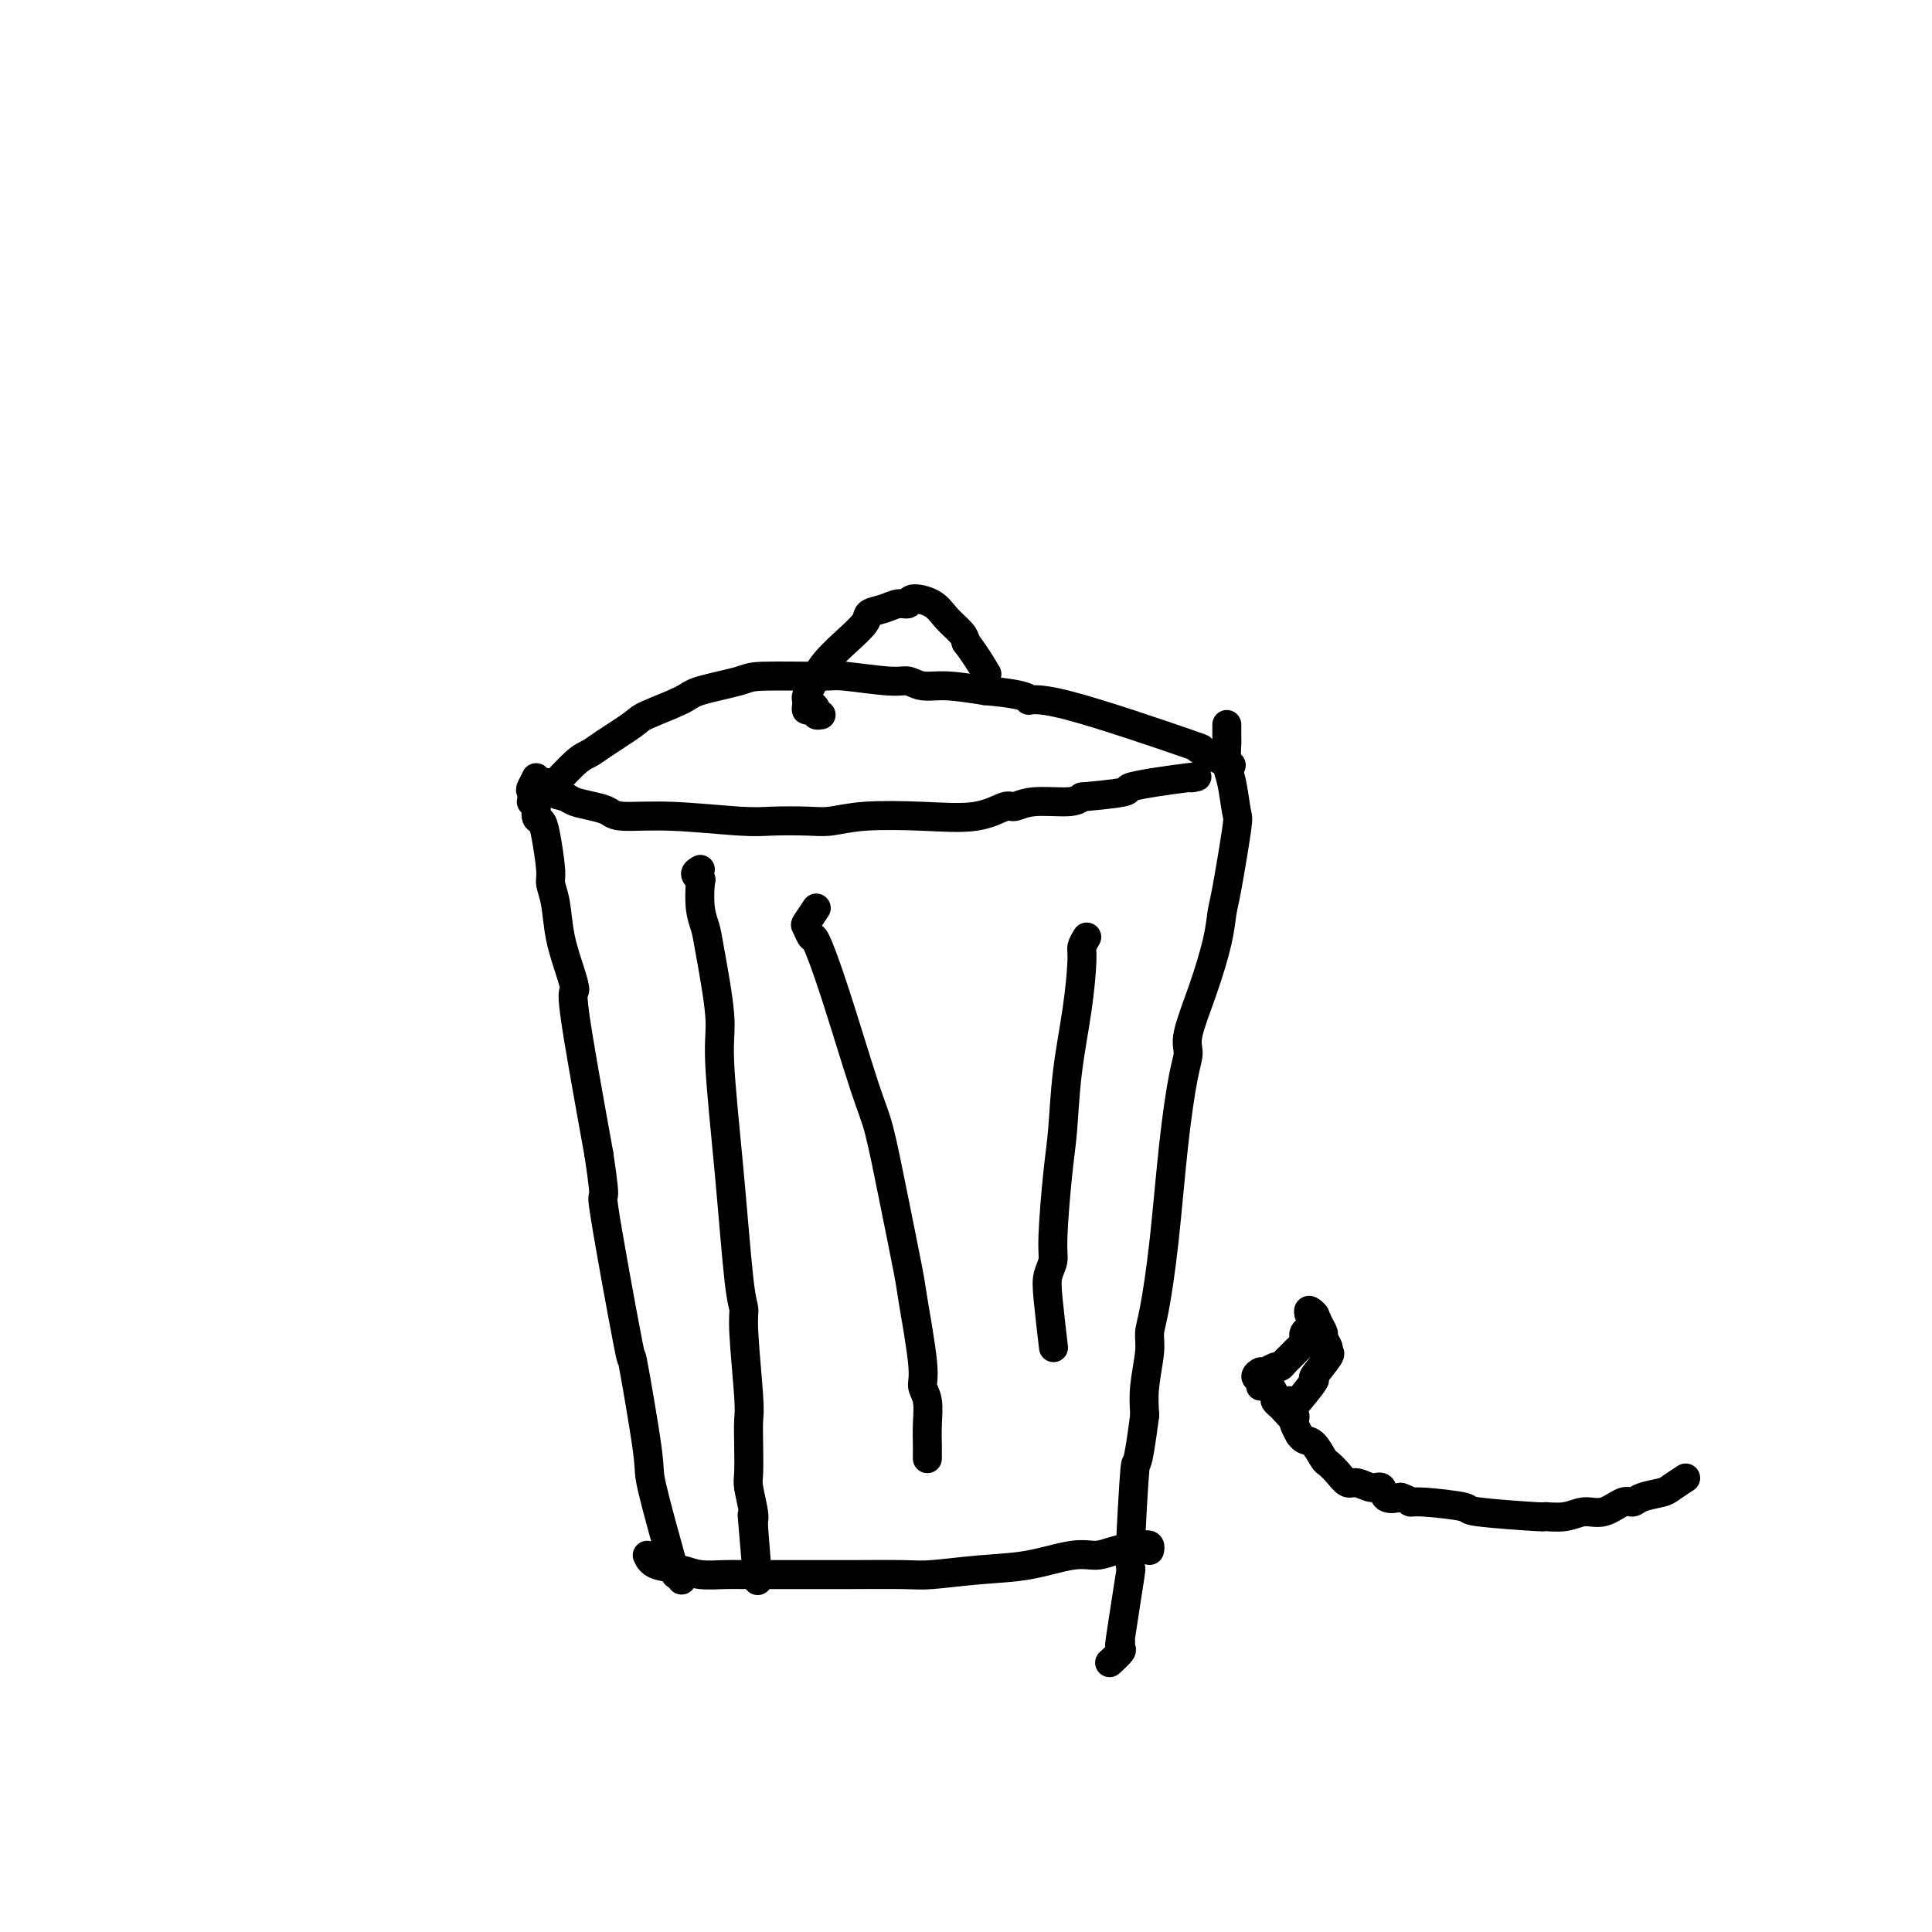 <svg viewBox='0 0 400 400' version='1.1' xmlns='http://www.w3.org/2000/svg' xmlns:xlink='http://www.w3.org/1999/xlink'><g fill='none' stroke='#000000' stroke-width='6' stroke-linecap='round' stroke-linejoin='round'><path d='M110,166c0.749,-0.870 1.499,-1.739 2,-2c0.501,-0.261 0.754,0.088 2,-1c1.246,-1.088 3.484,-3.613 5,-5c1.516,-1.387 2.312,-1.635 3,-2c0.688,-0.365 1.270,-0.846 3,-2c1.730,-1.154 4.607,-2.981 6,-4c1.393,-1.019 1.301,-1.229 3,-2c1.699,-0.771 5.187,-2.101 7,-3c1.813,-0.899 1.949,-1.366 4,-2c2.051,-0.634 6.016,-1.434 8,-2c1.984,-0.566 1.987,-0.899 5,-1c3.013,-0.101 9.036,0.029 12,0c2.964,-0.029 2.870,-0.219 5,0c2.130,0.219 6.485,0.846 9,1c2.515,0.154 3.190,-0.165 4,0c0.810,0.165 1.757,0.814 3,1c1.243,0.186 2.784,-0.090 5,0c2.216,0.090 5.108,0.545 8,1'/><path d='M204,143c9.847,0.831 8.966,1.908 9,2c0.034,0.092 0.984,-0.801 8,1c7.016,1.801 20.097,6.297 25,8c4.903,1.703 1.628,0.612 2,1c0.372,0.388 4.392,2.254 6,3c1.608,0.746 0.804,0.373 0,0'/><path d='M113,162c0.117,0.756 0.234,1.512 1,2c0.766,0.488 2.182,0.709 3,1c0.818,0.291 1.039,0.651 2,1c0.961,0.349 2.661,0.686 4,1c1.339,0.314 2.315,0.606 3,1c0.685,0.394 1.078,0.890 3,1c1.922,0.110 5.373,-0.166 10,0c4.627,0.166 10.430,0.773 14,1c3.570,0.227 4.908,0.074 7,0c2.092,-0.074 4.939,-0.070 7,0c2.061,0.070 3.336,0.207 5,0c1.664,-0.207 3.715,-0.758 7,-1c3.285,-0.242 7.803,-0.174 12,0c4.197,0.174 8.073,0.454 11,0c2.927,-0.454 4.906,-1.641 6,-2c1.094,-0.359 1.304,0.110 2,0c0.696,-0.110 1.880,-0.799 4,-1c2.120,-0.201 5.177,0.085 7,0c1.823,-0.085 2.411,-0.543 3,-1'/><path d='M224,165c12.537,-1.105 8.379,-1.368 10,-2c1.621,-0.632 9.022,-1.633 12,-2c2.978,-0.367 1.532,-0.099 1,0c-0.532,0.099 -0.152,0.028 0,0c0.152,-0.028 0.076,-0.014 0,0'/><path d='M170,148c-0.445,0.073 -0.890,0.146 -1,0c-0.110,-0.146 0.114,-0.512 0,-1c-0.114,-0.488 -0.567,-1.100 -1,-1c-0.433,0.100 -0.845,0.910 -1,1c-0.155,0.090 -0.053,-0.542 0,-1c0.053,-0.458 0.057,-0.744 0,-1c-0.057,-0.256 -0.176,-0.483 0,-1c0.176,-0.517 0.647,-1.325 1,-2c0.353,-0.675 0.590,-1.217 1,-2c0.410,-0.783 0.994,-1.806 2,-3c1.006,-1.194 2.433,-2.559 4,-4c1.567,-1.441 3.275,-2.959 4,-4c0.725,-1.041 0.468,-1.603 1,-2c0.532,-0.397 1.854,-0.627 3,-1c1.146,-0.373 2.116,-0.890 3,-1c0.884,-0.110 1.683,0.187 2,0c0.317,-0.187 0.151,-0.857 1,-1c0.849,-0.143 2.712,0.240 4,1c1.288,0.760 2.001,1.897 3,3c0.999,1.103 2.286,2.172 3,3c0.714,0.828 0.857,1.414 1,2'/><path d='M200,133c1.978,2.578 3.422,5.022 4,6c0.578,0.978 0.289,0.489 0,0'/><path d='M111,161c-0.391,0.770 -0.781,1.540 -1,2c-0.219,0.460 -0.266,0.612 0,1c0.266,0.388 0.846,1.014 1,2c0.154,0.986 -0.117,2.332 0,3c0.117,0.668 0.623,0.658 1,1c0.377,0.342 0.625,1.037 1,3c0.375,1.963 0.877,5.196 1,7c0.123,1.804 -0.134,2.180 0,3c0.134,0.820 0.659,2.083 1,4c0.341,1.917 0.497,4.486 1,7c0.503,2.514 1.351,4.973 2,7c0.649,2.027 1.098,3.623 1,4c-0.098,0.377 -0.742,-0.464 0,5c0.742,5.464 2.871,17.232 5,29'/><path d='M124,239c1.937,12.850 0.281,5.976 1,11c0.719,5.024 3.815,21.946 5,28c1.185,6.054 0.460,1.239 1,4c0.540,2.761 2.344,13.097 3,18c0.656,4.903 0.162,4.372 1,8c0.838,3.628 3.008,11.416 4,15c0.992,3.584 0.805,2.965 1,3c0.195,0.035 0.770,0.724 1,1c0.230,0.276 0.115,0.138 0,0'/><path d='M254,150c-0.006,1.256 -0.012,2.512 0,3c0.012,0.488 0.044,0.208 0,1c-0.044,0.792 -0.162,2.656 0,4c0.162,1.344 0.604,2.168 1,4c0.396,1.832 0.746,4.674 1,6c0.254,1.326 0.414,1.138 0,4c-0.414,2.862 -1.401,8.776 -2,12c-0.599,3.224 -0.811,3.759 -1,5c-0.189,1.241 -0.354,3.189 -1,6c-0.646,2.811 -1.773,6.484 -3,10c-1.227,3.516 -2.555,6.874 -3,9c-0.445,2.126 -0.006,3.020 0,4c0.006,0.980 -0.419,2.047 -1,5c-0.581,2.953 -1.318,7.792 -2,14c-0.682,6.208 -1.311,13.786 -2,20c-0.689,6.214 -1.439,11.063 -2,14c-0.561,2.937 -0.934,3.963 -1,5c-0.066,1.037 0.175,2.087 0,4c-0.175,1.913 -0.764,4.689 -1,7c-0.236,2.311 -0.118,4.155 0,6'/><path d='M237,293c-1.776,13.630 -1.715,8.204 -2,11c-0.285,2.796 -0.914,13.814 -1,18c-0.086,4.186 0.371,1.540 0,4c-0.371,2.460 -1.571,10.026 -2,13c-0.429,2.974 -0.087,1.358 0,1c0.087,-0.358 -0.080,0.543 0,1c0.080,0.457 0.406,0.469 0,1c-0.406,0.531 -1.545,1.580 -2,2c-0.455,0.420 -0.228,0.210 0,0'/><path d='M134,322c0.363,0.762 0.726,1.525 2,2c1.274,0.475 3.458,0.663 5,1c1.542,0.337 2.443,0.822 4,1c1.557,0.178 3.772,0.047 5,0c1.228,-0.047 1.471,-0.012 5,0c3.529,0.012 10.345,-0.000 14,0c3.655,0.000 4.150,0.012 7,0c2.850,-0.012 8.054,-0.050 11,0c2.946,0.050 3.635,0.186 6,0c2.365,-0.186 6.406,-0.694 10,-1c3.594,-0.306 6.741,-0.411 10,-1c3.259,-0.589 6.628,-1.661 9,-2c2.372,-0.339 3.746,0.057 5,0c1.254,-0.057 2.389,-0.565 4,-1c1.611,-0.435 3.700,-0.797 5,-1c1.300,-0.203 1.812,-0.247 2,0c0.188,0.247 0.054,0.785 0,1c-0.054,0.215 -0.027,0.108 0,0'/><path d='M145,180c-0.534,0.307 -1.068,0.613 -1,1c0.068,0.387 0.738,0.853 1,1c0.262,0.147 0.117,-0.026 0,1c-0.117,1.026 -0.205,3.250 0,5c0.205,1.750 0.702,3.025 1,4c0.298,0.975 0.398,1.651 1,5c0.602,3.349 1.706,9.372 2,13c0.294,3.628 -0.224,4.860 0,10c0.224,5.140 1.188,14.189 2,23c0.812,8.811 1.471,17.384 2,22c0.529,4.616 0.926,5.275 1,6c0.074,0.725 -0.176,1.518 0,5c0.176,3.482 0.778,9.654 1,13c0.222,3.346 0.063,3.866 0,5c-0.063,1.134 -0.031,2.881 0,5c0.031,2.119 0.061,4.609 0,6c-0.061,1.391 -0.212,1.682 0,3c0.212,1.318 0.788,3.663 1,5c0.212,1.337 0.061,1.668 0,2c-0.061,0.332 -0.030,0.666 0,1'/><path d='M156,316c1.711,21.378 0.489,6.822 0,1c-0.489,-5.822 -0.244,-2.911 0,0'/><path d='M169,188c-0.817,1.221 -1.635,2.442 -2,3c-0.365,0.558 -0.278,0.452 0,1c0.278,0.548 0.745,1.749 1,2c0.255,0.251 0.297,-0.448 1,1c0.703,1.448 2.066,5.043 4,11c1.934,5.957 4.439,14.275 6,19c1.561,4.725 2.177,5.857 3,9c0.823,3.143 1.852,8.298 3,14c1.148,5.702 2.417,11.952 3,15c0.583,3.048 0.482,2.895 1,6c0.518,3.105 1.655,9.470 2,13c0.345,3.530 -0.104,4.227 0,5c0.104,0.773 0.760,1.621 1,3c0.240,1.379 0.064,3.287 0,5c-0.064,1.713 -0.017,3.230 0,4c0.017,0.770 0.005,0.794 0,1c-0.005,0.206 -0.001,0.594 0,1c0.001,0.406 0.000,0.830 0,1c-0.000,0.170 -0.000,0.085 0,0'/><path d='M225,194c-0.438,0.726 -0.877,1.452 -1,2c-0.123,0.548 0.069,0.918 0,3c-0.069,2.082 -0.401,5.877 -1,10c-0.599,4.123 -1.466,8.574 -2,13c-0.534,4.426 -0.735,8.827 -1,12c-0.265,3.173 -0.594,5.119 -1,9c-0.406,3.881 -0.890,9.696 -1,13c-0.110,3.304 0.153,4.095 0,5c-0.153,0.905 -0.721,1.923 -1,3c-0.279,1.077 -0.267,2.213 0,5c0.267,2.787 0.791,7.225 1,9c0.209,1.775 0.105,0.888 0,0'/><path d='M271,275c-0.416,0.333 -0.832,0.667 -1,1c-0.168,0.333 -0.086,0.667 0,1c0.086,0.333 0.178,0.666 0,1c-0.178,0.334 -0.625,0.668 -1,1c-0.375,0.332 -0.677,0.662 -1,1c-0.323,0.338 -0.668,0.683 -1,1c-0.332,0.317 -0.652,0.606 -1,1c-0.348,0.394 -0.725,0.893 -1,1c-0.275,0.107 -0.448,-0.179 -1,0c-0.552,0.179 -1.483,0.823 -2,1c-0.517,0.177 -0.619,-0.115 -1,0c-0.381,0.115 -1.042,0.635 -1,1c0.042,0.365 0.786,0.574 1,1c0.214,0.426 -0.101,1.070 0,1c0.101,-0.070 0.618,-0.853 1,-1c0.382,-0.147 0.627,0.342 1,1c0.373,0.658 0.873,1.486 1,2c0.127,0.514 -0.120,0.715 0,1c0.120,0.285 0.606,0.653 1,1c0.394,0.347 0.697,0.674 1,1'/><path d='M266,292c0.998,1.066 0.993,1.232 1,1c0.007,-0.232 0.027,-0.861 0,-1c-0.027,-0.139 -0.102,0.212 1,-1c1.102,-1.212 3.382,-3.987 4,-5c0.618,-1.013 -0.427,-0.264 0,-1c0.427,-0.736 2.325,-2.956 3,-4c0.675,-1.044 0.125,-0.912 0,-1c-0.125,-0.088 0.174,-0.395 0,-1c-0.174,-0.605 -0.820,-1.507 -1,-2c-0.180,-0.493 0.106,-0.575 0,-1c-0.106,-0.425 -0.606,-1.191 -1,-2c-0.394,-0.809 -0.684,-1.660 -1,-2c-0.316,-0.340 -0.658,-0.170 -1,0'/><path d='M271,272c-0.400,-1.400 0.600,-0.400 1,0c0.400,0.400 0.200,0.200 0,0'/><path d='M267,291c-0.008,-0.473 -0.016,-0.947 0,-1c0.016,-0.053 0.056,0.313 0,1c-0.056,0.687 -0.207,1.694 0,2c0.207,0.306 0.773,-0.091 1,0c0.227,0.091 0.116,0.669 0,1c-0.116,0.331 -0.236,0.415 0,1c0.236,0.585 0.827,1.670 1,2c0.173,0.330 -0.071,-0.095 0,0c0.071,0.095 0.456,0.710 1,1c0.544,0.290 1.248,0.253 2,1c0.752,0.747 1.551,2.276 2,3c0.449,0.724 0.546,0.643 1,1c0.454,0.357 1.263,1.151 2,2c0.737,0.849 1.400,1.751 2,2c0.600,0.249 1.136,-0.157 2,0c0.864,0.157 2.056,0.877 3,1c0.944,0.123 1.639,-0.352 2,0c0.361,0.352 0.389,1.529 1,2c0.611,0.471 1.806,0.235 3,0'/><path d='M290,310c2.103,0.704 1.862,0.963 2,1c0.138,0.037 0.657,-0.148 3,0c2.343,0.148 6.510,0.629 8,1c1.490,0.371 0.302,0.631 3,1c2.698,0.369 9.281,0.847 12,1c2.719,0.153 1.575,-0.019 2,0c0.425,0.019 2.418,0.230 4,0c1.582,-0.230 2.753,-0.902 4,-1c1.247,-0.098 2.568,0.377 4,0c1.432,-0.377 2.974,-1.606 4,-2c1.026,-0.394 1.537,0.046 2,0c0.463,-0.046 0.877,-0.579 2,-1c1.123,-0.421 2.956,-0.729 4,-1c1.044,-0.271 1.298,-0.506 2,-1c0.702,-0.494 1.851,-1.247 3,-2'/></g>
</svg>